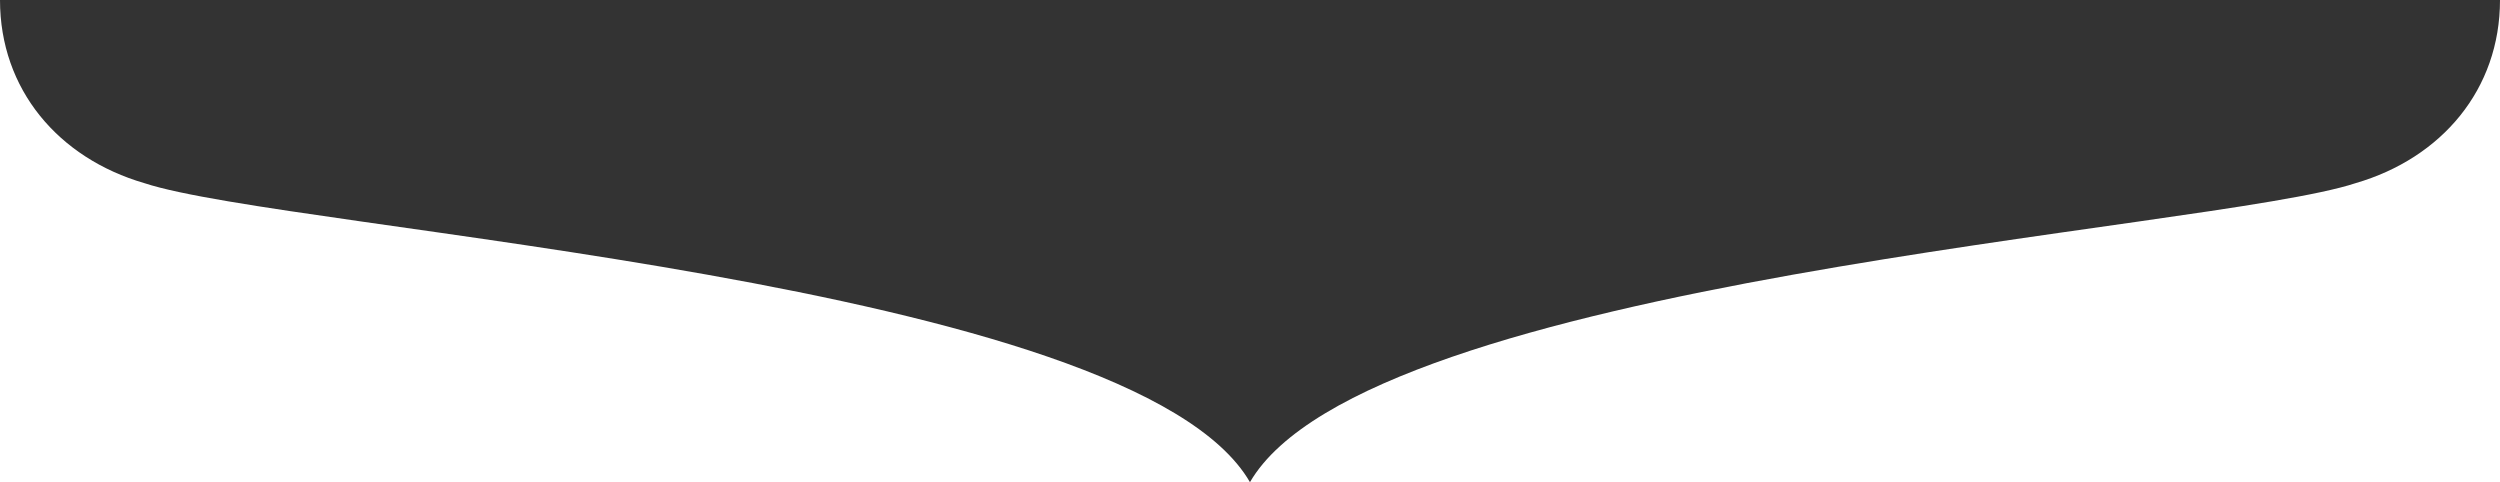 <svg id="Layer_1" data-name="Layer 1" xmlns="http://www.w3.org/2000/svg" width="497.745" height="96" viewBox="0 0 497.745 96">
  <rect x="0" y="0" width="497.745" height="96" fill="#333333" stroke="none"/>
  <path d="M468.983,36.469C440.297,45.942,272.234,55.753,248.864,96,225.59,55.753,57.447,45.942,28.761,36.469,11.599,31.476,0,17.788,0,0V96H497.745V0C497.745,17.788,486.145,31.476,468.983,36.469Z" style="fill: #fff"/>
</svg>
